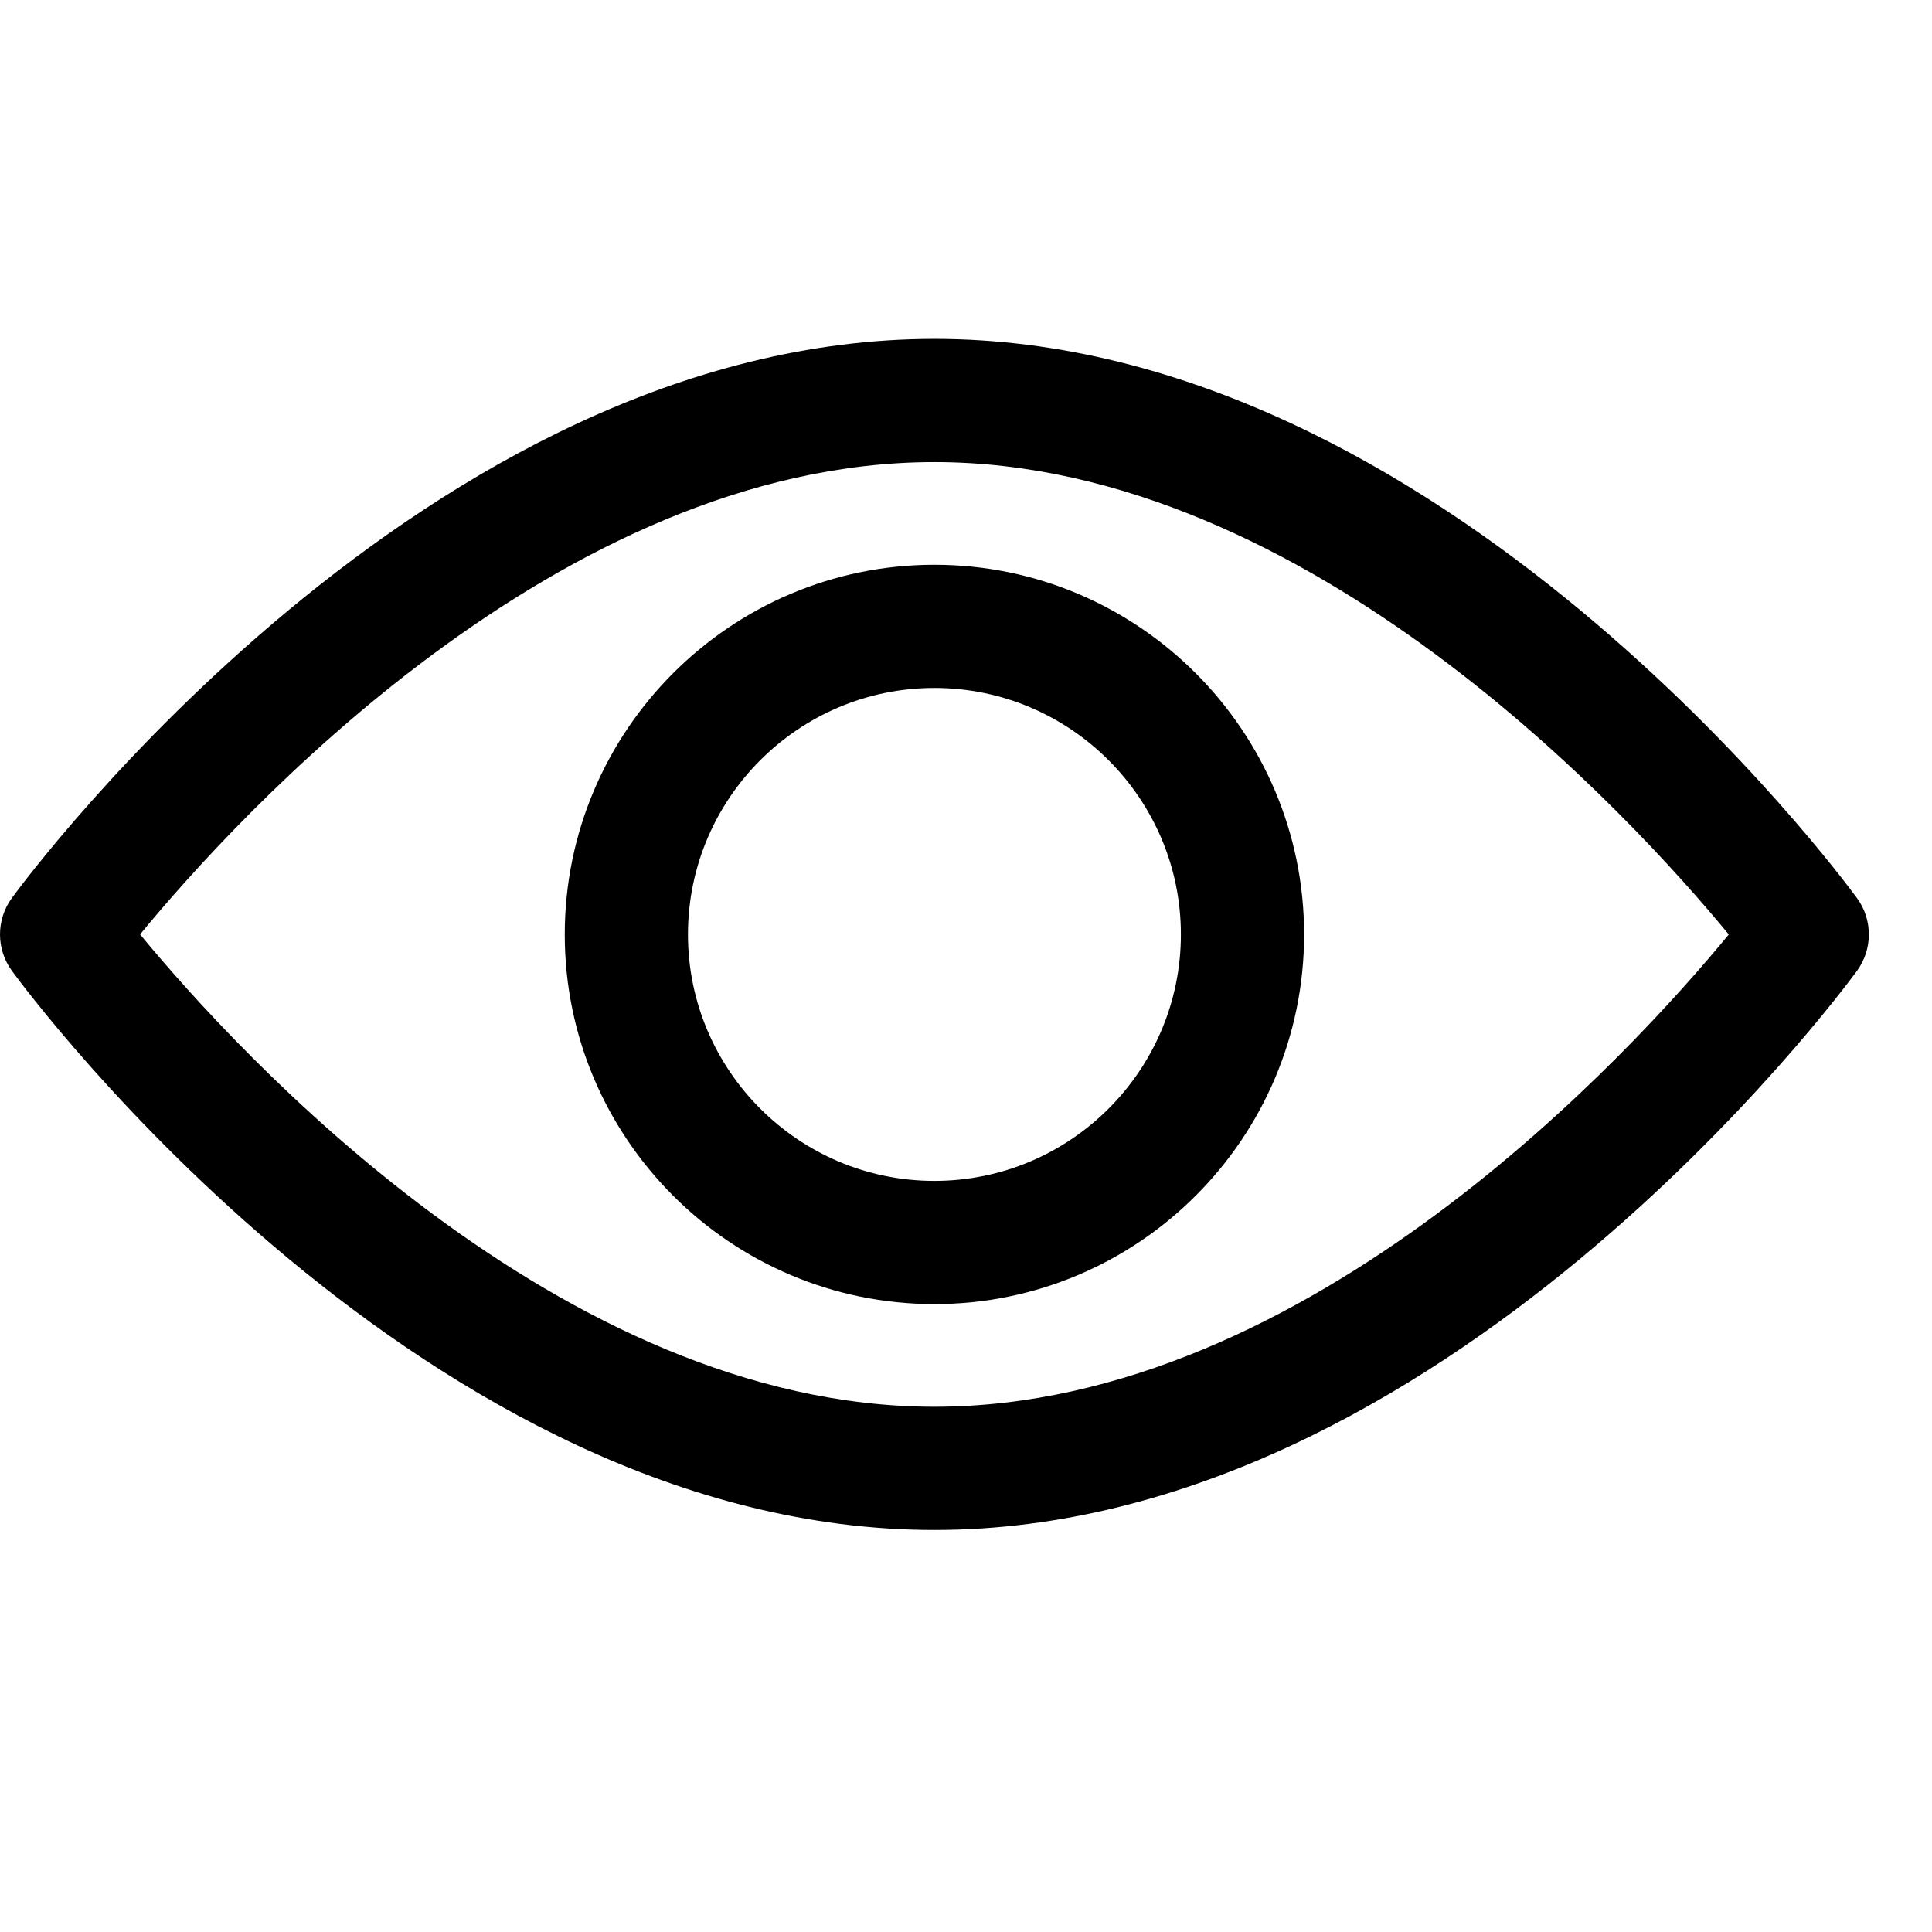 <svg width="22" height="22" viewBox="0 0 22 22" fill="none" xmlns="http://www.w3.org/2000/svg">
<g clip-path="url(#clip0_1_559)">
<path d="M21.146 10.227C20.956 9.967 16.426 3.859 10.64 3.859C4.855 3.859 0.325 9.967 0.135 10.226C-0.045 10.473 -0.045 10.808 0.135 11.054C0.325 11.315 4.855 17.422 10.64 17.422C16.426 17.422 20.956 11.314 21.146 11.055C21.326 10.808 21.326 10.473 21.146 10.227ZM10.64 16.019C6.379 16.019 2.688 11.965 1.595 10.64C2.686 9.314 6.37 5.262 10.64 5.262C14.902 5.262 18.593 9.315 19.686 10.641C18.594 11.967 14.911 16.019 10.64 16.019Z" fill="black"/>
<path d="M10.64 6.431C8.319 6.431 6.431 8.32 6.431 10.641C6.431 12.962 8.319 14.85 10.64 14.85C12.961 14.85 14.85 12.962 14.85 10.641C14.85 8.32 12.961 6.431 10.64 6.431ZM10.64 13.447C9.093 13.447 7.834 12.188 7.834 10.641C7.834 9.093 9.093 7.834 10.64 7.834C12.188 7.834 13.447 9.093 13.447 10.641C13.447 12.188 12.188 13.447 10.64 13.447Z" fill="black"/>
</g>
<defs>
<clipPath id="clip0_1_559">
<rect width="21.281" height="21.281" fill="white"/>
</clipPath>
</defs>
</svg>
